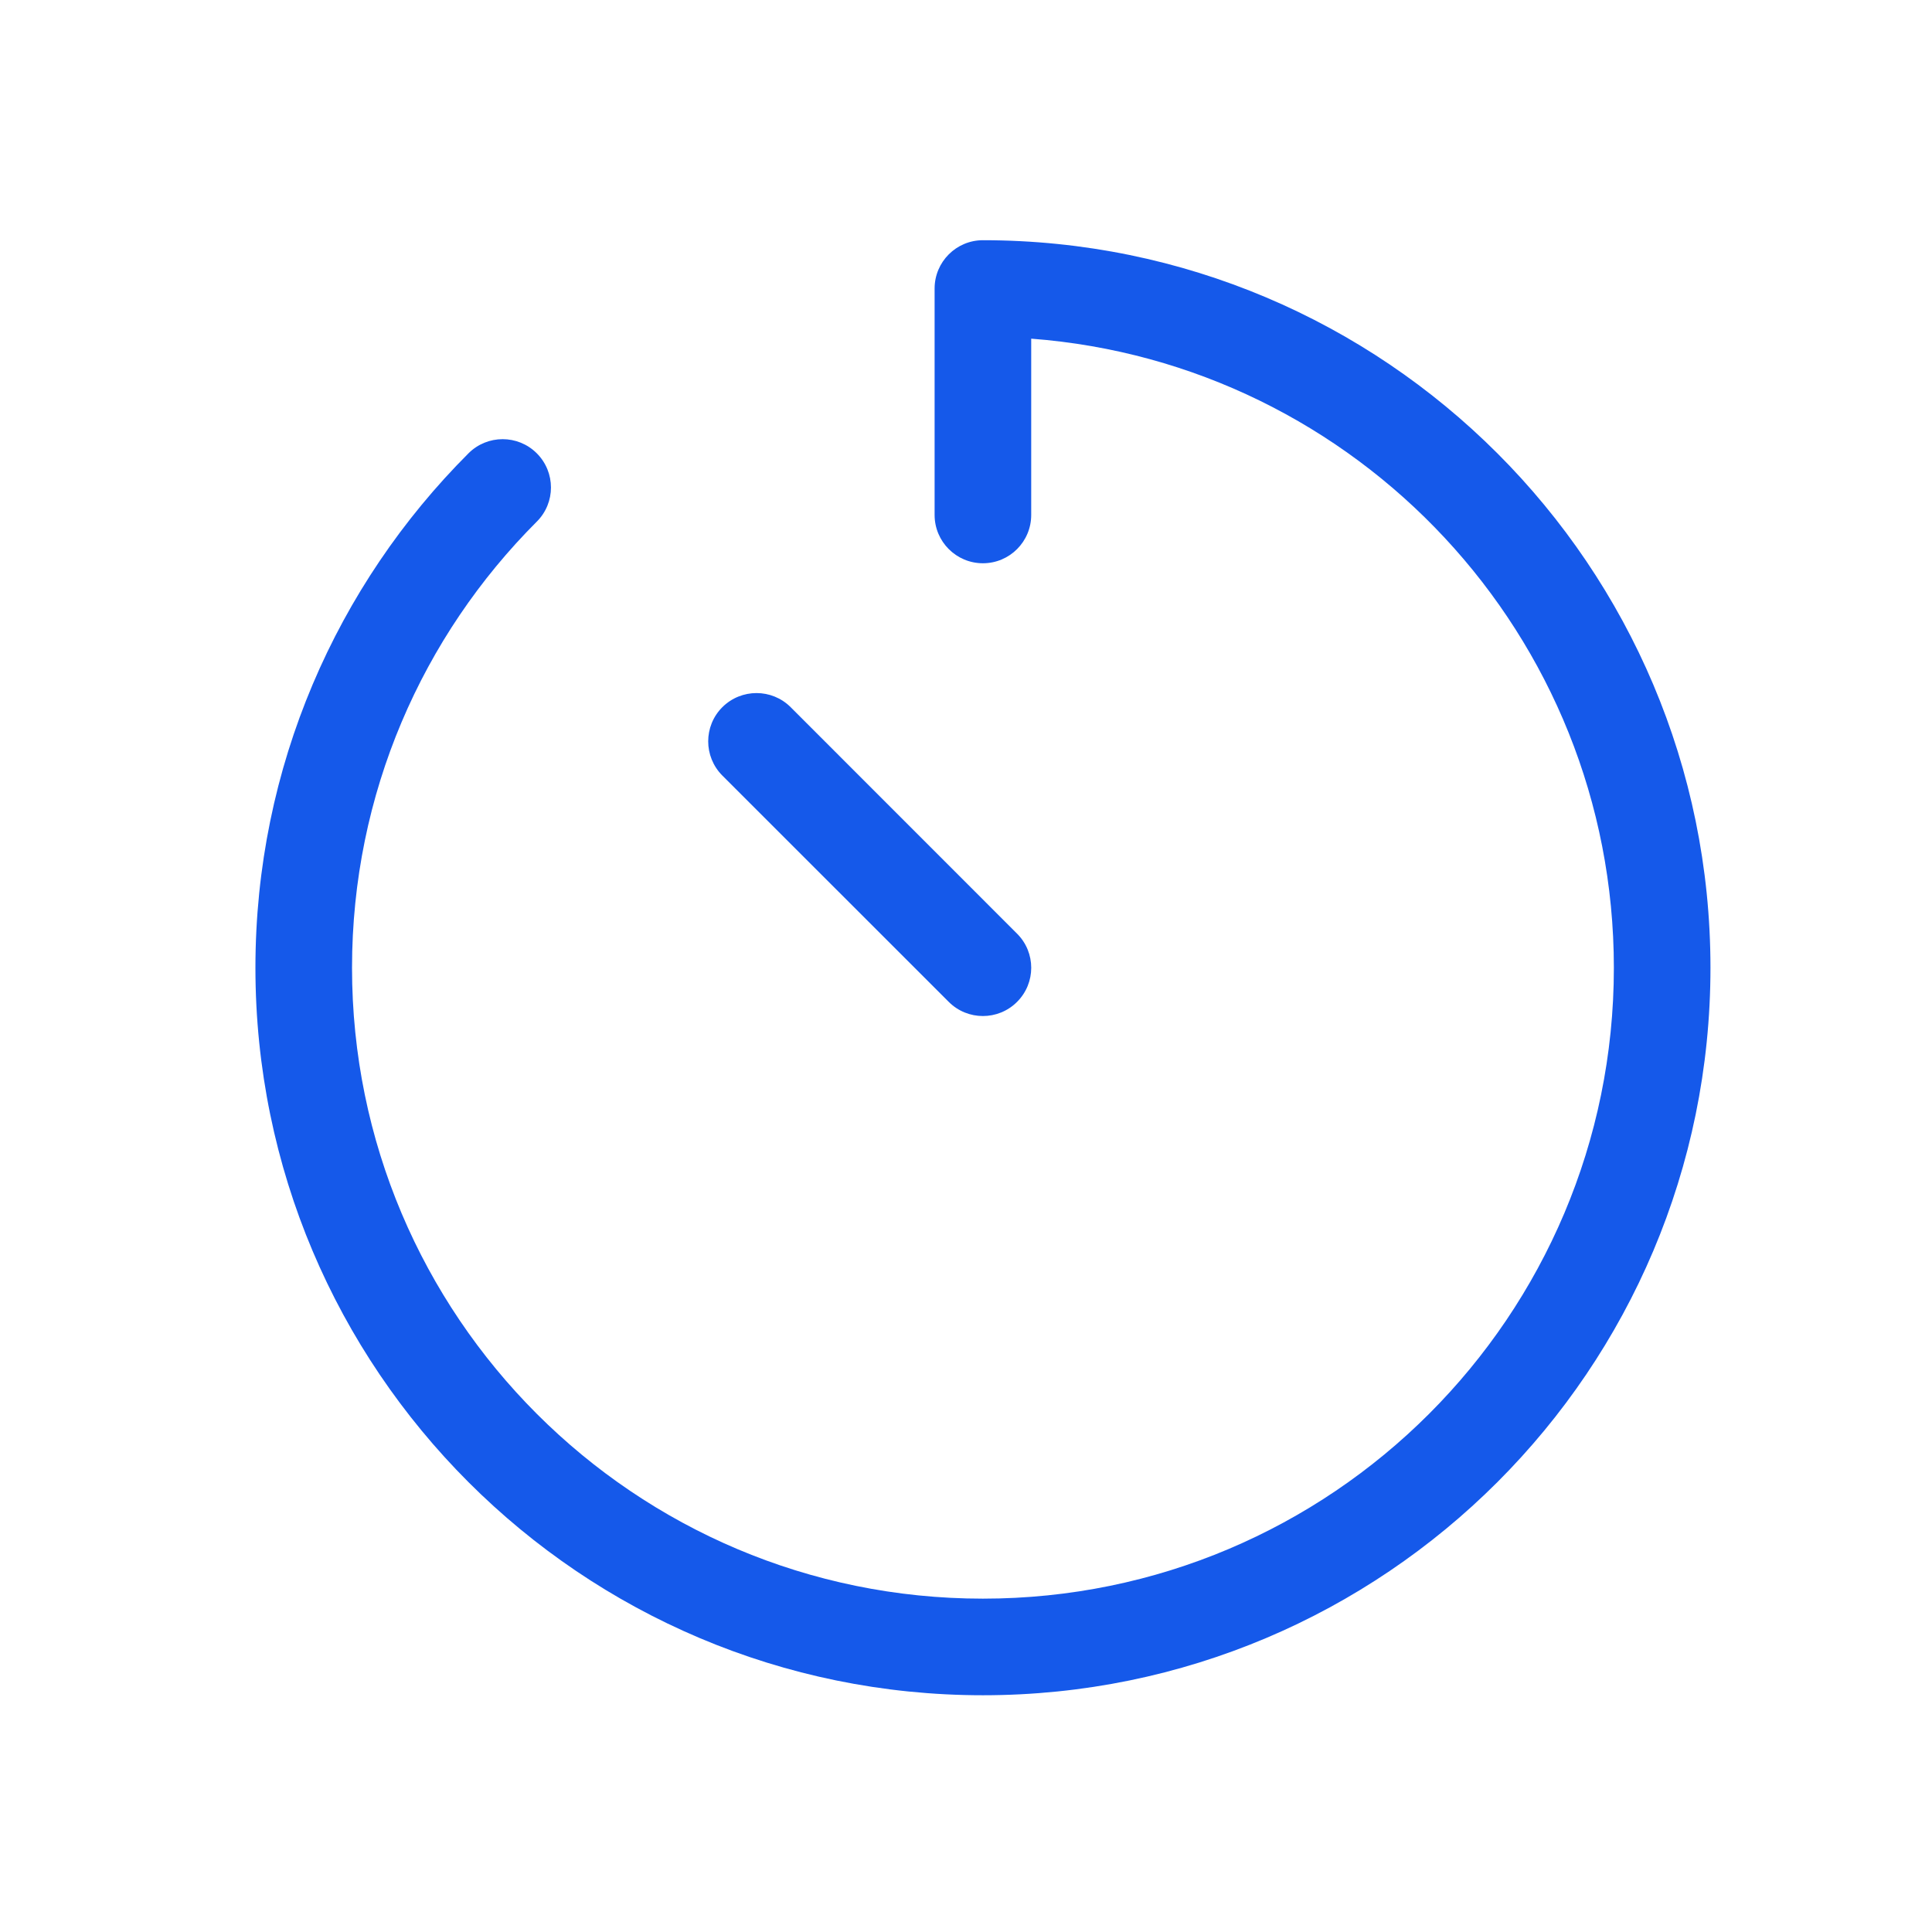 <svg width="24" height="24" viewBox="0 0 24 24" fill="none" xmlns="http://www.w3.org/2000/svg">
<path fill-rule="evenodd" clip-rule="evenodd" d="M11.61 3.584C11.61 3.253 11.879 2.984 12.21 2.984C17.201 2.984 21.248 7.03 21.248 12.022C21.248 17.013 17.201 21.059 12.21 21.059C7.219 21.059 3.173 17.013 3.173 12.022C3.173 9.526 4.185 7.266 5.82 5.631C6.054 5.397 6.434 5.397 6.668 5.631C6.903 5.866 6.903 6.246 6.668 6.48C5.249 7.899 4.373 9.857 4.373 12.022C4.373 16.35 7.882 19.859 12.21 19.859C16.539 19.859 20.048 16.35 20.048 12.022C20.048 7.895 16.858 4.513 12.81 4.207V6.397C12.81 6.728 12.542 6.997 12.21 6.997C11.879 6.997 11.61 6.728 11.61 6.397V3.584ZM8.973 8.785C9.208 8.551 9.588 8.551 9.822 8.785L12.634 11.598C12.869 11.832 12.869 12.212 12.634 12.446C12.4 12.68 12.02 12.68 11.786 12.446L8.973 9.634C8.739 9.399 8.739 9.019 8.973 8.785Z" fill="#1559EA"/>
</svg>
